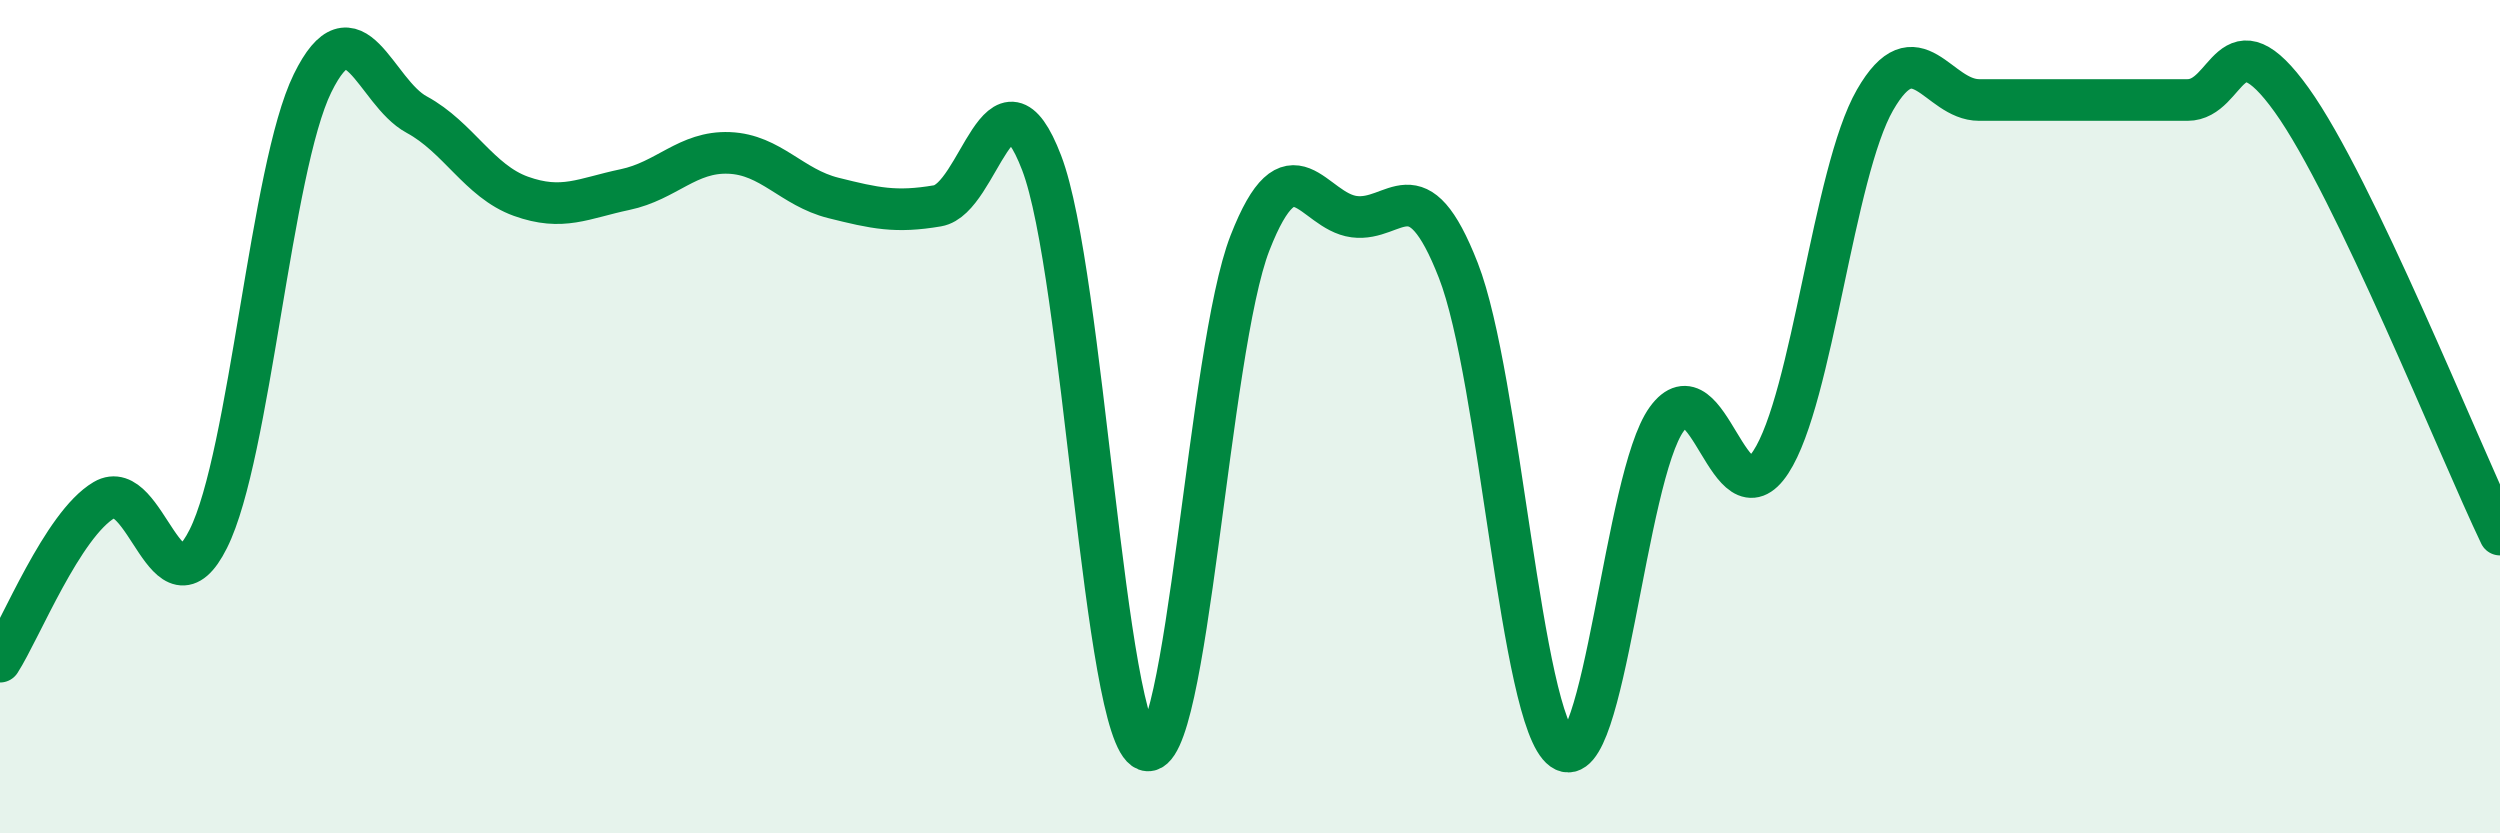 
    <svg width="60" height="20" viewBox="0 0 60 20" xmlns="http://www.w3.org/2000/svg">
      <path
        d="M 0,15.88 C 0.5,15.1 1.5,12.59 2.5,12 C 3.5,11.41 4,14.93 5,12.93 C 6,10.93 6.5,4.04 7.5,2 C 8.5,-0.04 9,2.21 10,2.75 C 11,3.29 11.5,4.35 12.5,4.71 C 13.5,5.07 14,4.76 15,4.55 C 16,4.34 16.5,3.63 17.5,3.67 C 18.5,3.71 19,4.5 20,4.75 C 21,5 21.5,5.11 22.5,4.94 C 23.5,4.77 24,1.3 25,3.91 C 26,6.52 26.5,17.62 27.5,18 C 28.5,18.38 29,8.39 30,5.83 C 31,3.27 31.5,5.07 32.5,5.2 C 33.5,5.33 34,3.93 35,6.49 C 36,9.05 36.5,17.28 37.5,17.99 C 38.5,18.7 39,11.44 40,10.06 C 41,8.68 41.5,12.62 42.5,11.09 C 43.5,9.56 44,4.14 45,2.4 C 46,0.66 46.5,2.4 47.5,2.4 C 48.5,2.4 49,2.4 50,2.4 C 51,2.4 51.5,2.4 52.5,2.4 C 53.5,2.4 53.5,0.31 55,2.4 C 56.5,4.49 59,10.74 60,12.83L60 20L0 20Z"
        fill="#008740"
        opacity="0.1"
        stroke-linecap="round"
        stroke-linejoin="round"
      />
      <path
        d="M 0,15.88 C 0.5,15.1 1.5,12.59 2.5,12 C 3.5,11.41 4,14.93 5,12.93 C 6,10.93 6.5,4.04 7.5,2 C 8.5,-0.04 9,2.21 10,2.75 C 11,3.29 11.5,4.35 12.5,4.71 C 13.5,5.07 14,4.76 15,4.55 C 16,4.34 16.5,3.63 17.5,3.67 C 18.5,3.71 19,4.5 20,4.75 C 21,5 21.5,5.11 22.5,4.94 C 23.5,4.77 24,1.3 25,3.91 C 26,6.52 26.5,17.62 27.5,18 C 28.5,18.38 29,8.39 30,5.83 C 31,3.27 31.5,5.07 32.5,5.2 C 33.5,5.33 34,3.93 35,6.49 C 36,9.05 36.5,17.28 37.5,17.99 C 38.5,18.7 39,11.44 40,10.06 C 41,8.68 41.5,12.62 42.5,11.09 C 43.5,9.56 44,4.14 45,2.4 C 46,0.66 46.5,2.4 47.5,2.4 C 48.5,2.4 49,2.4 50,2.4 C 51,2.4 51.5,2.4 52.5,2.4 C 53.5,2.4 53.5,0.31 55,2.4 C 56.5,4.49 59,10.74 60,12.83"
        stroke="#008740"
        stroke-width="1"
        fill="none"
        stroke-linecap="round"
        stroke-linejoin="round"
      />
    </svg>
  